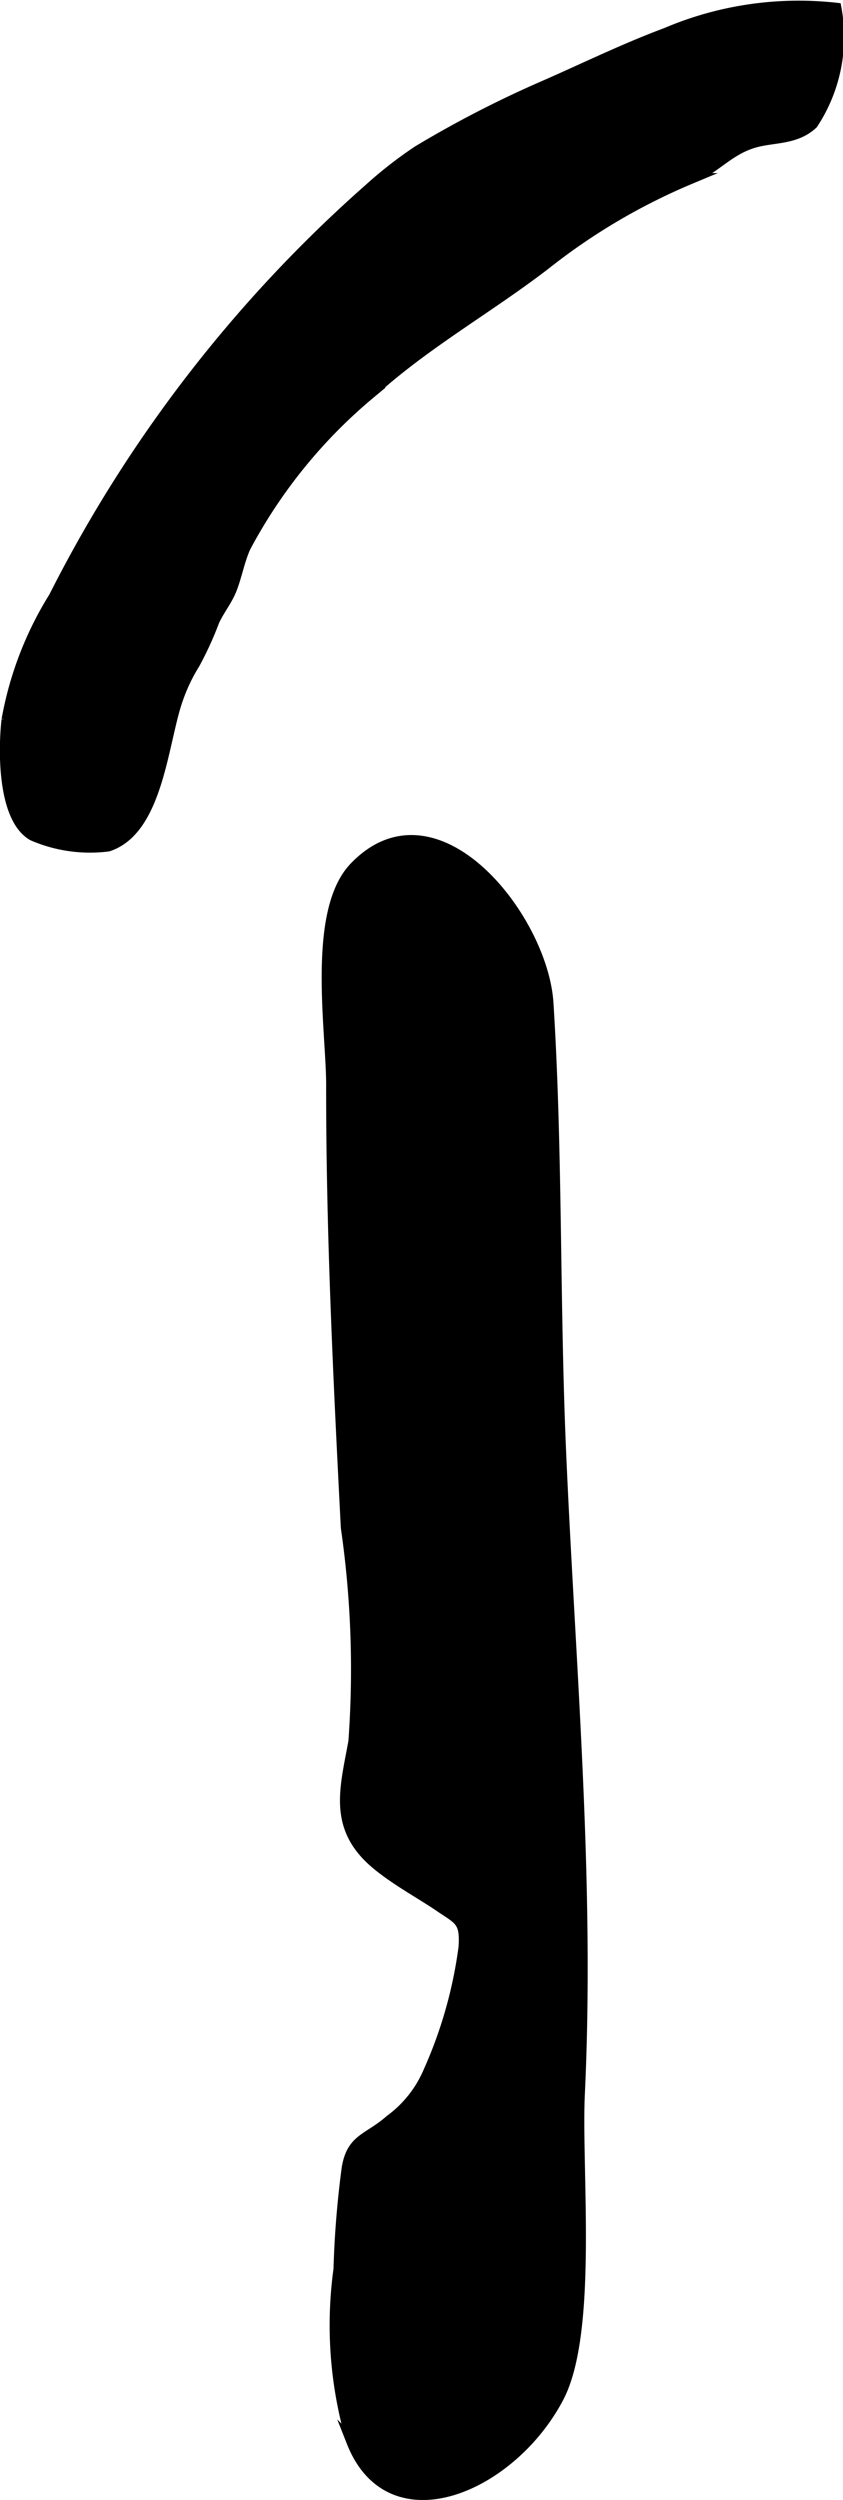 <?xml version="1.0" encoding="UTF-8"?>
<svg xmlns="http://www.w3.org/2000/svg"
     version="1.1"
     width="4.053mm"
     height="12.008mm"
     viewBox="0 0 11.489 34.039">
   <defs>
      <style type="text/css"><![CDATA[
      .a {
        stroke: #000;
        stroke-miterlimit: 10;
        stroke-width: 0.15px;
      }
    ]]></style>
   </defs>
   <path class="a"
         d="M9.078.453A4.615,4.615,0,0,1,11.393.112a2.144,2.144,0,0,1-.319,1.572c-.242.227-.558.173-.833.265-.332.11-.508.354-.833.483a8.413,8.413,0,0,0-1.978,1.167c-.778.598-1.657,1.087-2.381,1.752a7.001,7.001,0,0,0-1.707,2.098c-.082.182-.117.387-.188.569-.06.154-.159.271-.236.431a4.628,4.628,0,0,1-.266.583,2.403,2.403,0,0,0-.232.486c-.205.576-.264,1.777-.947,2.001a1.963,1.963,0,0,1-1.026-.146c-.408-.235-.398-1.162-.351-1.573a4.723,4.723,0,0,1,.643-1.67,18.568,18.568,0,0,1,4.292-5.554,5.691,5.691,0,0,1,.666-.519,14.768,14.768,0,0,1,1.701-.877C7.942.943,8.501.668,9.078.453Z"/>
   <path class="a"
         d="M7.468,13.657c.127,2.016.084,4.046.171,6.078.125,2.907.395,5.852.257,8.773-.049,1.028.18,3.242-.285,4.131-.638,1.222-2.285,1.943-2.812.613a5.591,5.591,0,0,1-.179-2.355A13.235,13.235,0,0,1,4.732,29.518c.068-.402.288-.386.588-.65a1.591,1.591,0,0,0,.526-.666,6.08,6.08,0,0,0,.478-1.687c.026-.369-.069-.379-.335-.561-.246-.168-.589-.351-.859-.576-.593-.496-.422-1.026-.307-1.666a13.497,13.497,0,0,0-.103-2.913c-.103-2.006-.202-4.014-.2-6.023.001-.736-.266-2.357.31-2.962C5.936,10.653,7.394,12.499,7.468,13.657Z"/>
</svg>
